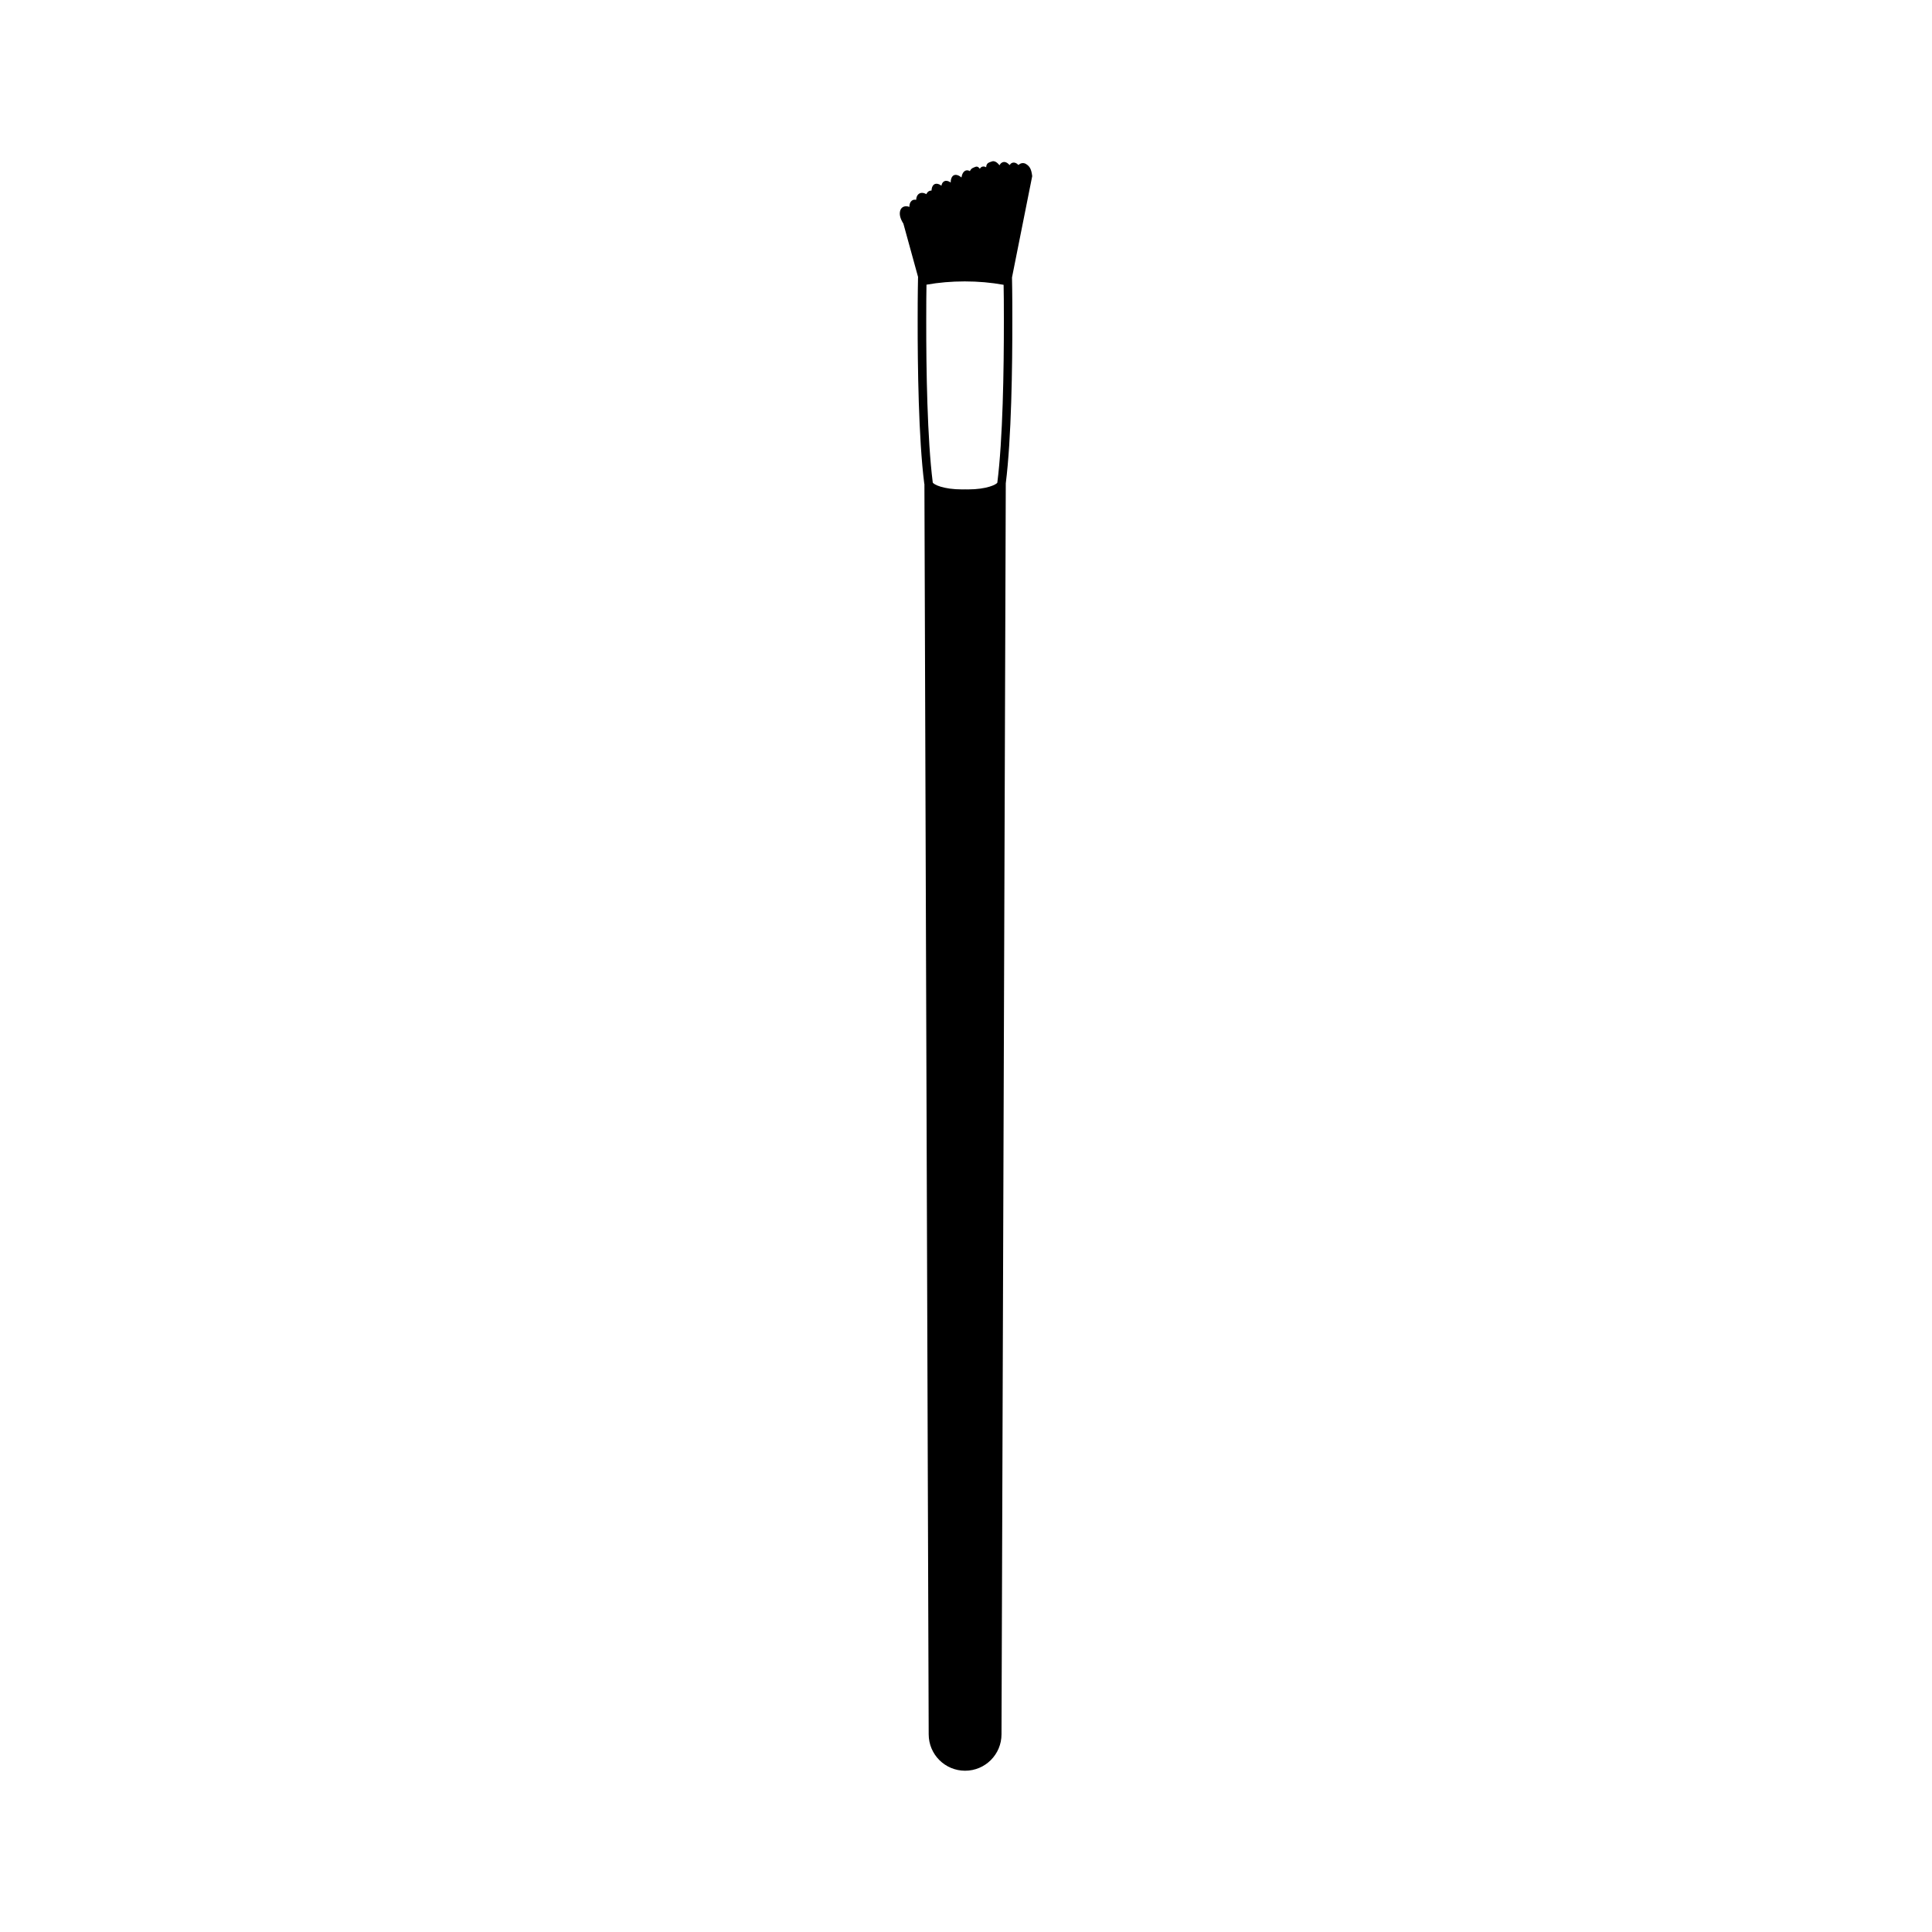 <?xml version="1.0" encoding="UTF-8"?>
<!-- Uploaded to: ICON Repo, www.svgrepo.com, Generator: ICON Repo Mixer Tools -->
<svg fill="#000000" width="800px" height="800px" version="1.1" viewBox="144 144 512 512" xmlns="http://www.w3.org/2000/svg">
 <path d="m412.19 217.58v-0.051l5.356-26.848c-0.227-1.918-0.691-2.629-1.641-3.215-0.672-0.418-1.445-0.281-2 0.262-0.523-0.535-1.117-0.777-1.672-0.57-0.266 0.105-0.5 0.316-0.691 0.594-0.559-0.664-1.234-0.988-1.844-0.746-0.344 0.133-0.629 0.418-0.828 0.805-0.625-0.84-1.375-1.27-2.035-1.02-0.691 0.266-1.426 0.336-1.496 1.535-0.363-0.207-0.734-0.273-1.094-0.137-0.238 0.09-0.422 0.297-0.598 0.527-0.473-0.676-0.867-0.625-1.316-0.441-0.141 0.059-0.309 0.141-0.473 0.211-0.348 0.133-0.629 0.438-0.828 0.867-0.383-0.227-0.762-0.289-1.125-0.152-0.578 0.223-0.969 0.91-1.113 1.832-0.848-0.734-1.75-0.926-2.312-0.383-0.363 0.359-0.539 0.988-0.539 1.723-0.734-0.527-1.477-0.625-1.98-0.141-0.242 0.23-0.395 0.562-0.48 0.988-0.77-0.598-1.57-0.715-2.09-0.215-0.324 0.324-0.504 0.855-0.527 1.492-0.324 0-0.648 0.098-0.91 0.309-0.203 0.168-0.348 0.395-0.469 0.648-0.719-0.434-1.496-0.473-2.051-0.031-0.402 0.332-0.613 0.891-0.648 1.535-0.43-0.098-0.848-0.031-1.176 0.238-0.422 0.336-0.629 0.945-0.609 1.633-1.078-0.414-2.086-0.066-2.414 0.918-0.312 0.977-0.07 2.125 0.82 3.516l3.898 14.16h0.312-0.02-0.297s0 0.059-0.012 0.152c0 0-0.105 4.574-0.098 11.238-0.016 12.195 0.23 31.406 1.75 43.359 0.004 0.039 0.039 0.074 0.051 0.117 0-0.004-0.012-0.004-0.012-0.012l1.133 331.33c0 5.336 4.316 9.652 9.652 9.652 5.32 0 9.645-4.316 9.645-9.652l1.133-331.52c1.508-11.961 1.754-31.094 1.734-43.266 0.023-6.66-0.086-11.242-0.086-11.242zm-11.645 56.117-0.734-0.012-0.852 0.012c-4.949 0-7.527-1.289-7.769-1.828-1.449-11.48-1.75-29.746-1.727-43.035-0.012-4.141 0.035-7.473 0.066-9.391 3.246-0.578 6.644-0.867 10.141-0.867 3.551 0 7.012 0.301 10.297 0.902 0.039 1.91 0.082 5.203 0.07 9.344 0.012 13.301-0.277 31.562-1.734 43.082-0.23 0.496-2.812 1.793-7.758 1.793zm-2.695 2.231c0.629 0.023 1.27 0.031 1.898 0.012-0.629 0.012-1.27 0.008-1.898-0.012zm-1.848-0.137c0.059 0.004 0.117 0.004 0.176 0.016-0.062-0.012-0.121-0.012-0.176-0.016z"/>
</svg>